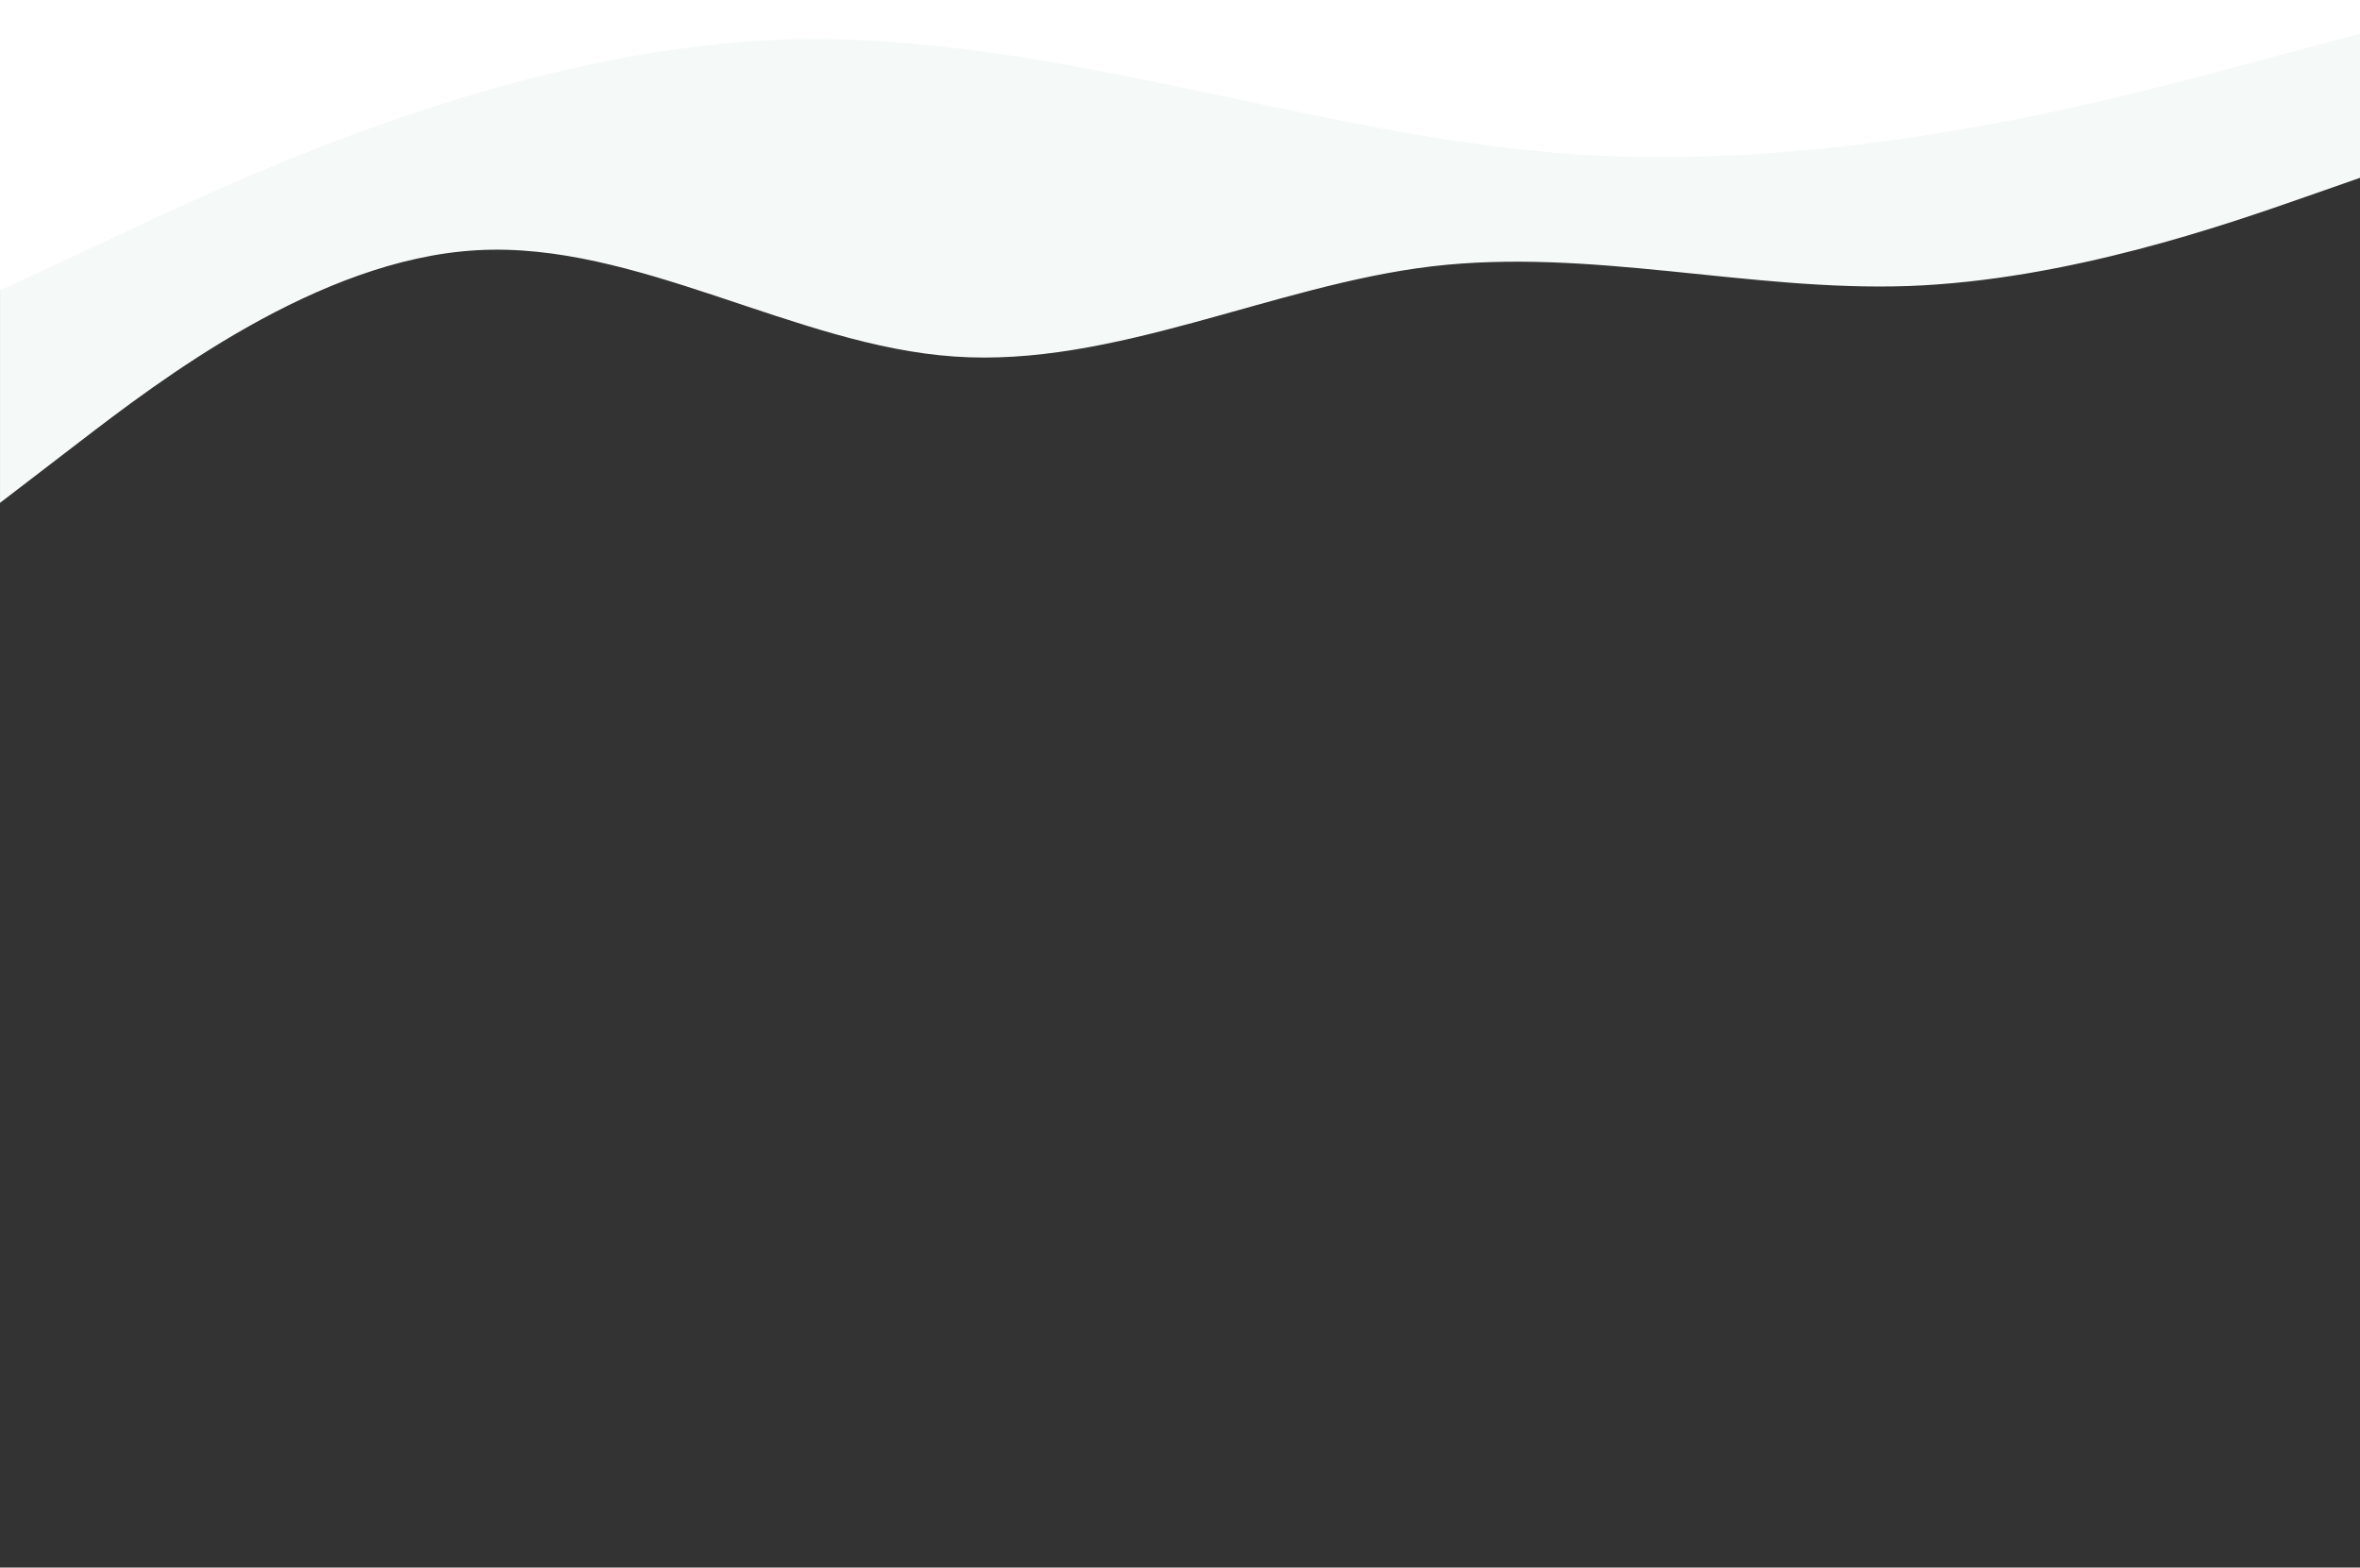 <svg xmlns="http://www.w3.org/2000/svg" xmlns:xlink="http://www.w3.org/1999/xlink" width="2168" zoomAndPan="magnify" viewBox="0 0 1626 1080" height="1440" preserveAspectRatio="xMidYMid meet" version="1.0"><rect x="0" y="0" width="1626" height="1080" fill="#333333" stroke="none"/><defs><clipPath id="7a56e6ef54"><path d="M 0 0 L 1626 0 L 1626 346.441 L 0 346.441 Z M 0 0 " clip-rule="nonzero"/></clipPath><clipPath id="53b8b3c3a1"><path d="M 0 0 L 1626 0 L 1626 203.531 L 0 203.531 Z M 0 0 " clip-rule="nonzero"/></clipPath></defs><g clip-path="url(#7a56e6ef54)"><path fill="#f5faf9" d="M 0.012 346.441 L 54.797 304.438 C 109.586 262.434 219.16 178.426 328.734 172.398 C 438.312 166.191 547.887 238.145 657.461 245.633 C 767.035 253.301 876.613 196.688 986.188 183.539 C 1095.762 170.574 1205.336 200.887 1314.914 197.055 C 1424.488 193.035 1534.062 154.684 1588.852 135.508 L 1643.637 116.332 L 1643.637 -88.207 L 1588.852 -88.207 C 1534.062 -88.207 1424.488 -88.207 1314.914 -88.207 C 1205.336 -88.207 1095.762 -88.207 986.188 -88.207 C 876.613 -88.207 767.035 -88.207 657.461 -88.207 C 547.887 -88.207 438.312 -88.207 328.734 -88.207 C 219.16 -88.207 109.586 -88.207 54.797 -88.207 L 0.012 -88.207 Z M 0.012 346.441 " fill-opacity="1" fill-rule="nonzero"/></g><g clip-path="url(#53b8b3c3a1)"><path fill="#ffffff" d="M 1633.508 21.195 L 1542.34 45.469 C 1451.172 70.195 1268.836 118.059 1086.5 106.324 C 904.164 94.129 721.828 21.195 539.492 27.234 C 357.156 33.73 174.816 118.059 83.648 161.023 L -7.52 203.531 L -7.52 -88.207 L 83.648 -88.207 C 174.816 -88.207 357.156 -88.207 539.492 -88.207 C 721.828 -88.207 904.164 -88.207 1086.5 -88.207 C 1268.836 -88.207 1451.172 -88.207 1542.34 -88.207 L 1633.508 -88.207 Z M 1633.508 21.195 " fill-opacity="1" fill-rule="nonzero"/></g></svg>